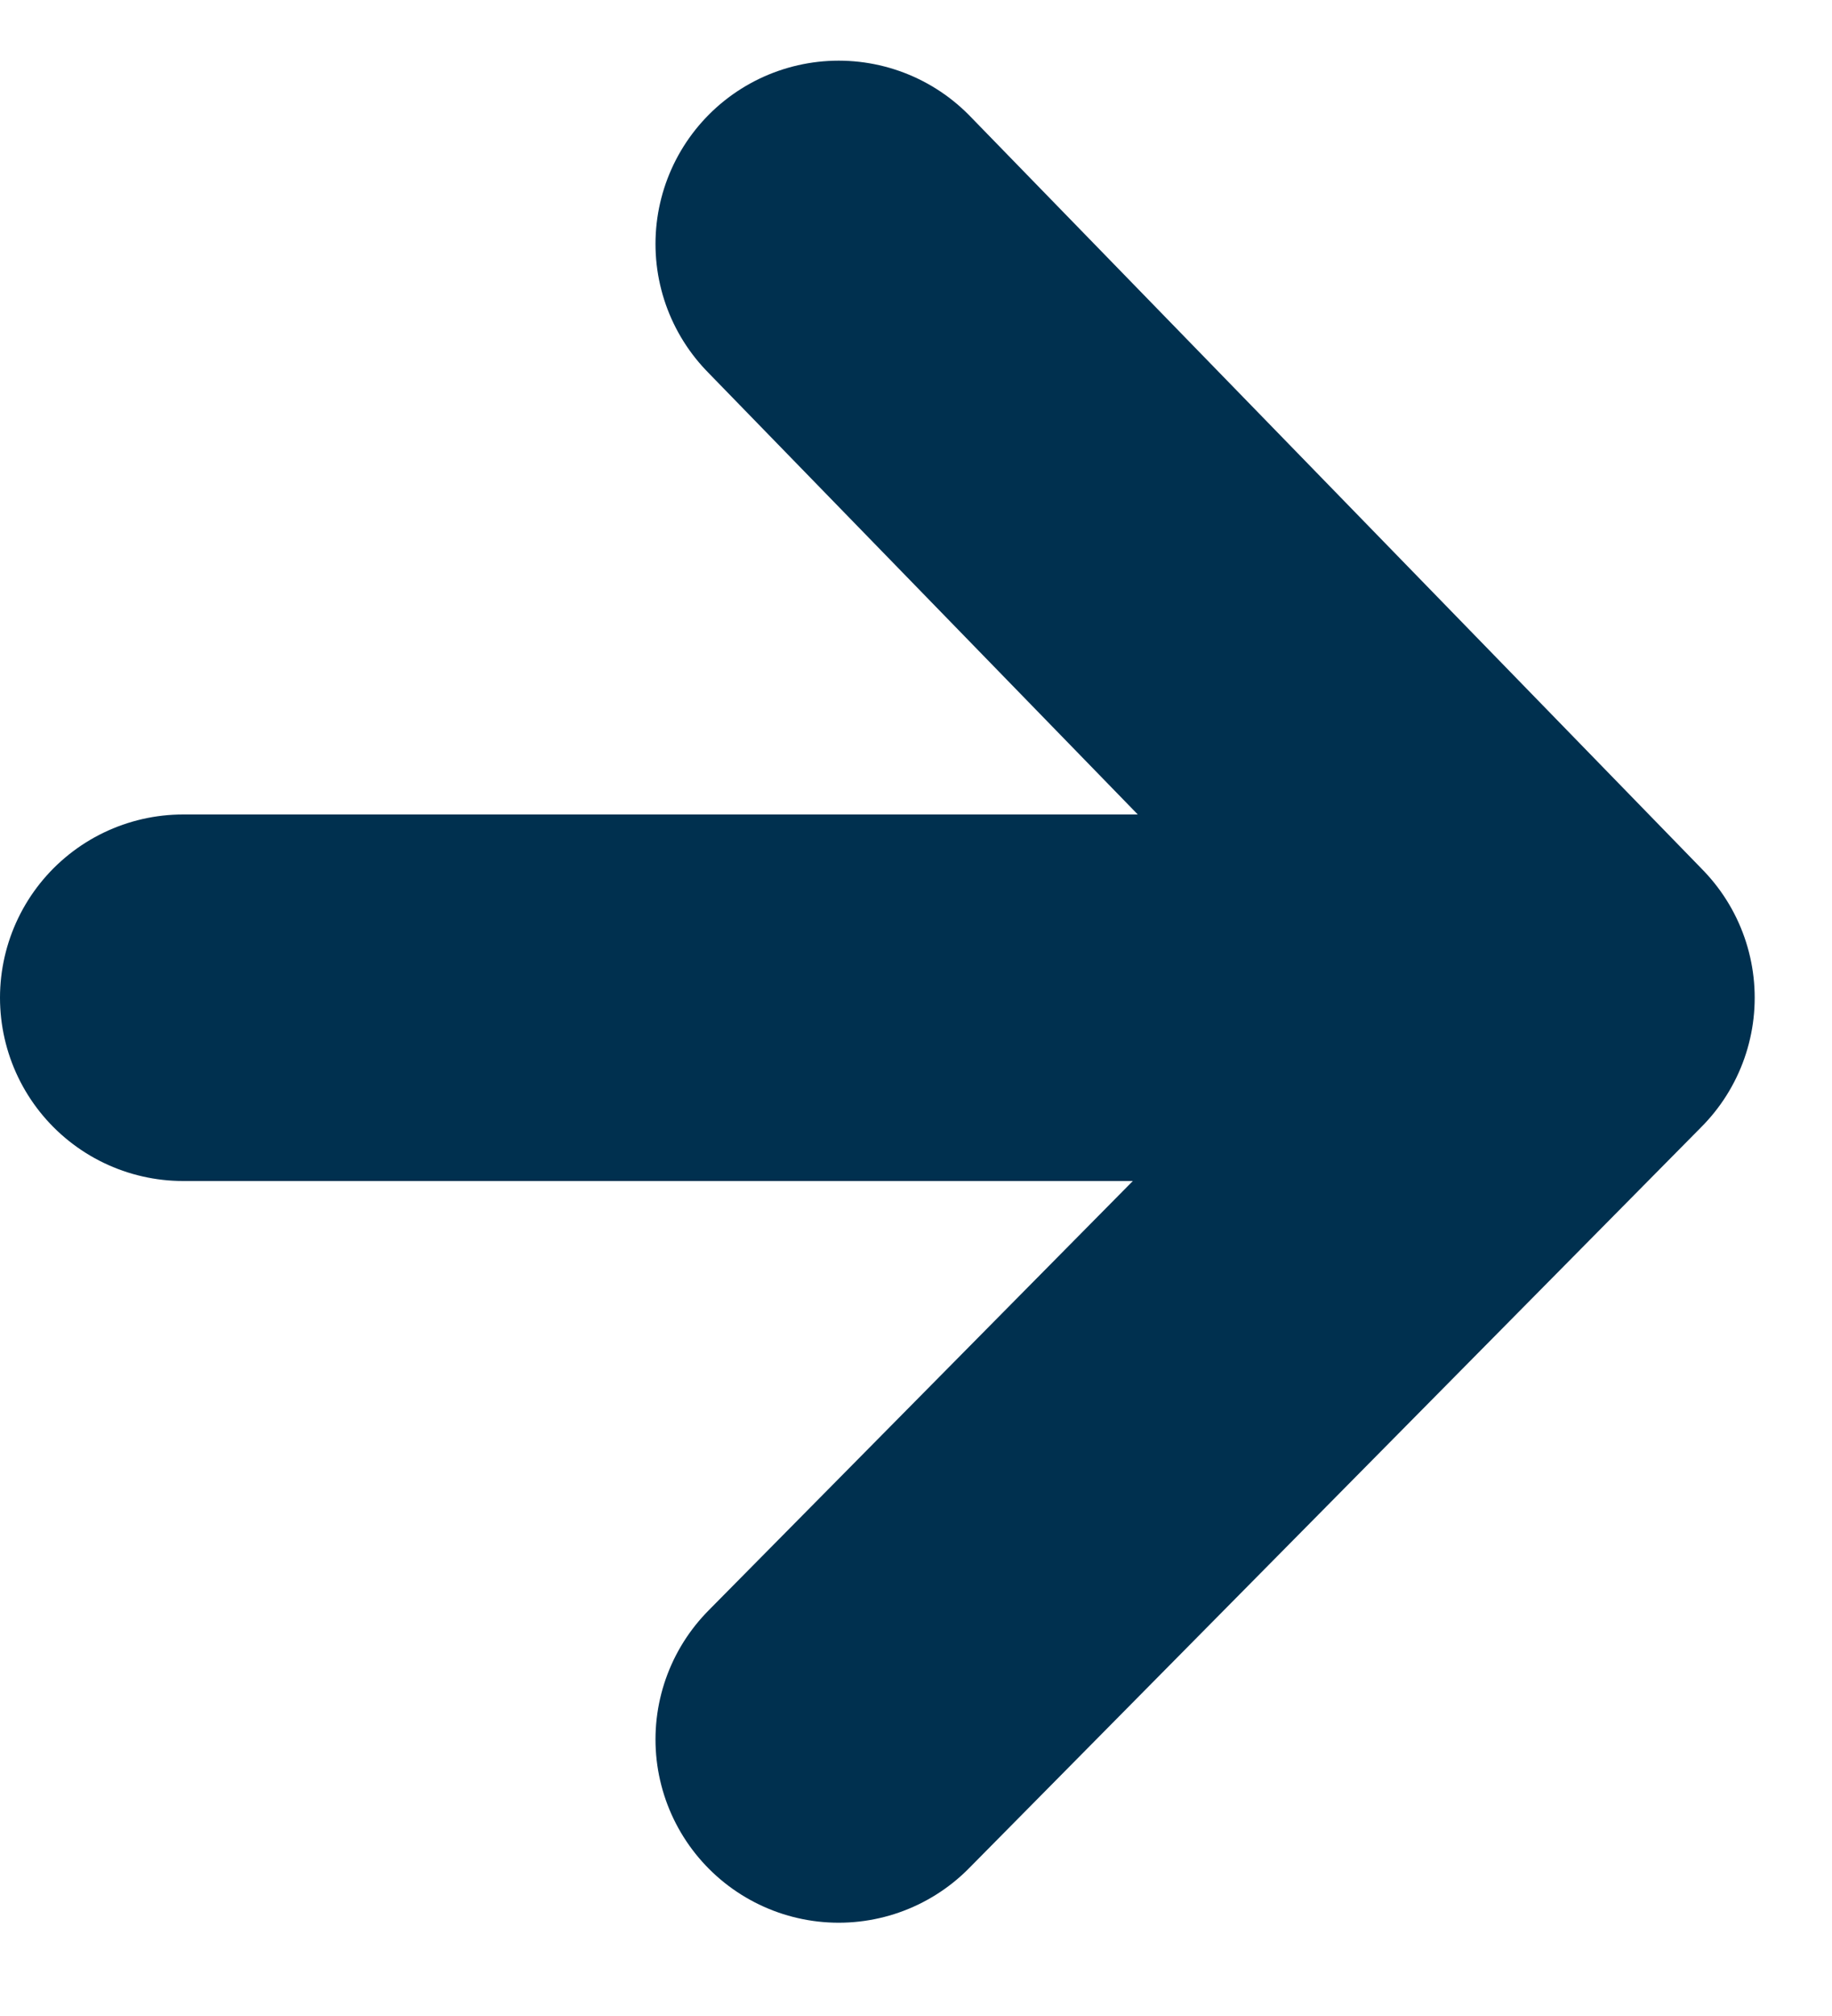 <?xml version="1.0" encoding="UTF-8"?>
<svg width="10px" height="11px" viewBox="0 0 10 11" version="1.1" xmlns="http://www.w3.org/2000/svg" xmlns:xlink="http://www.w3.org/1999/xlink" preserveAspectRatio="none">
    <title>arrow</title>
    <g id="Page-1" stroke="none" stroke-width="1" fill="none" fill-rule="evenodd" stroke-linecap="round">
        <g id="Artikelen" transform="translate(-680, -1082)" stroke="#00304F" stroke-width="2">
            <g id="Group-17-Copy-4" transform="translate(573, 1078)">
                <g id="arrow" transform="translate(108, 5)">
                    <path d="M0,4.444 L7.578,4.444 M7.578,4.444 L3.578,8.491 M7.578,4.444 L3.578,0.331" id="Path_158"></path>
                </g>
            </g>
        </g>
    </g>
</svg>